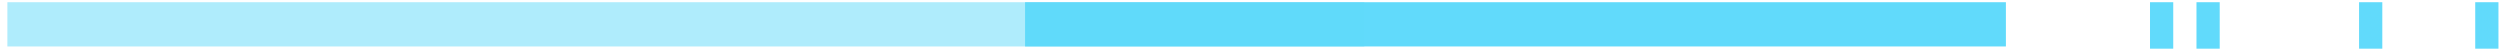 <svg width="339" height="7" viewBox="0 0 339 7" fill="none" xmlns="http://www.w3.org/2000/svg">
<rect x="139" y="0.3" width="133" height="6" fill="#61DAFB"/>
<rect x="291.541" y="0.3" width="3.15" height="6.3" fill="#61DAFB"/>
<rect x="297.842" y="0.3" width="3.15" height="6.3" fill="#61DAFB"/>
<rect x="319.891" y="0.3" width="3.15" height="6.3" fill="#61DAFB"/>
<rect x="335.641" y="0.3" width="3.15" height="6.3" fill="#61DAFB"/>
<rect opacity="0.5" x="1" y="0.3" width="184" height="6" fill="#61DAFB"/>
</svg>
